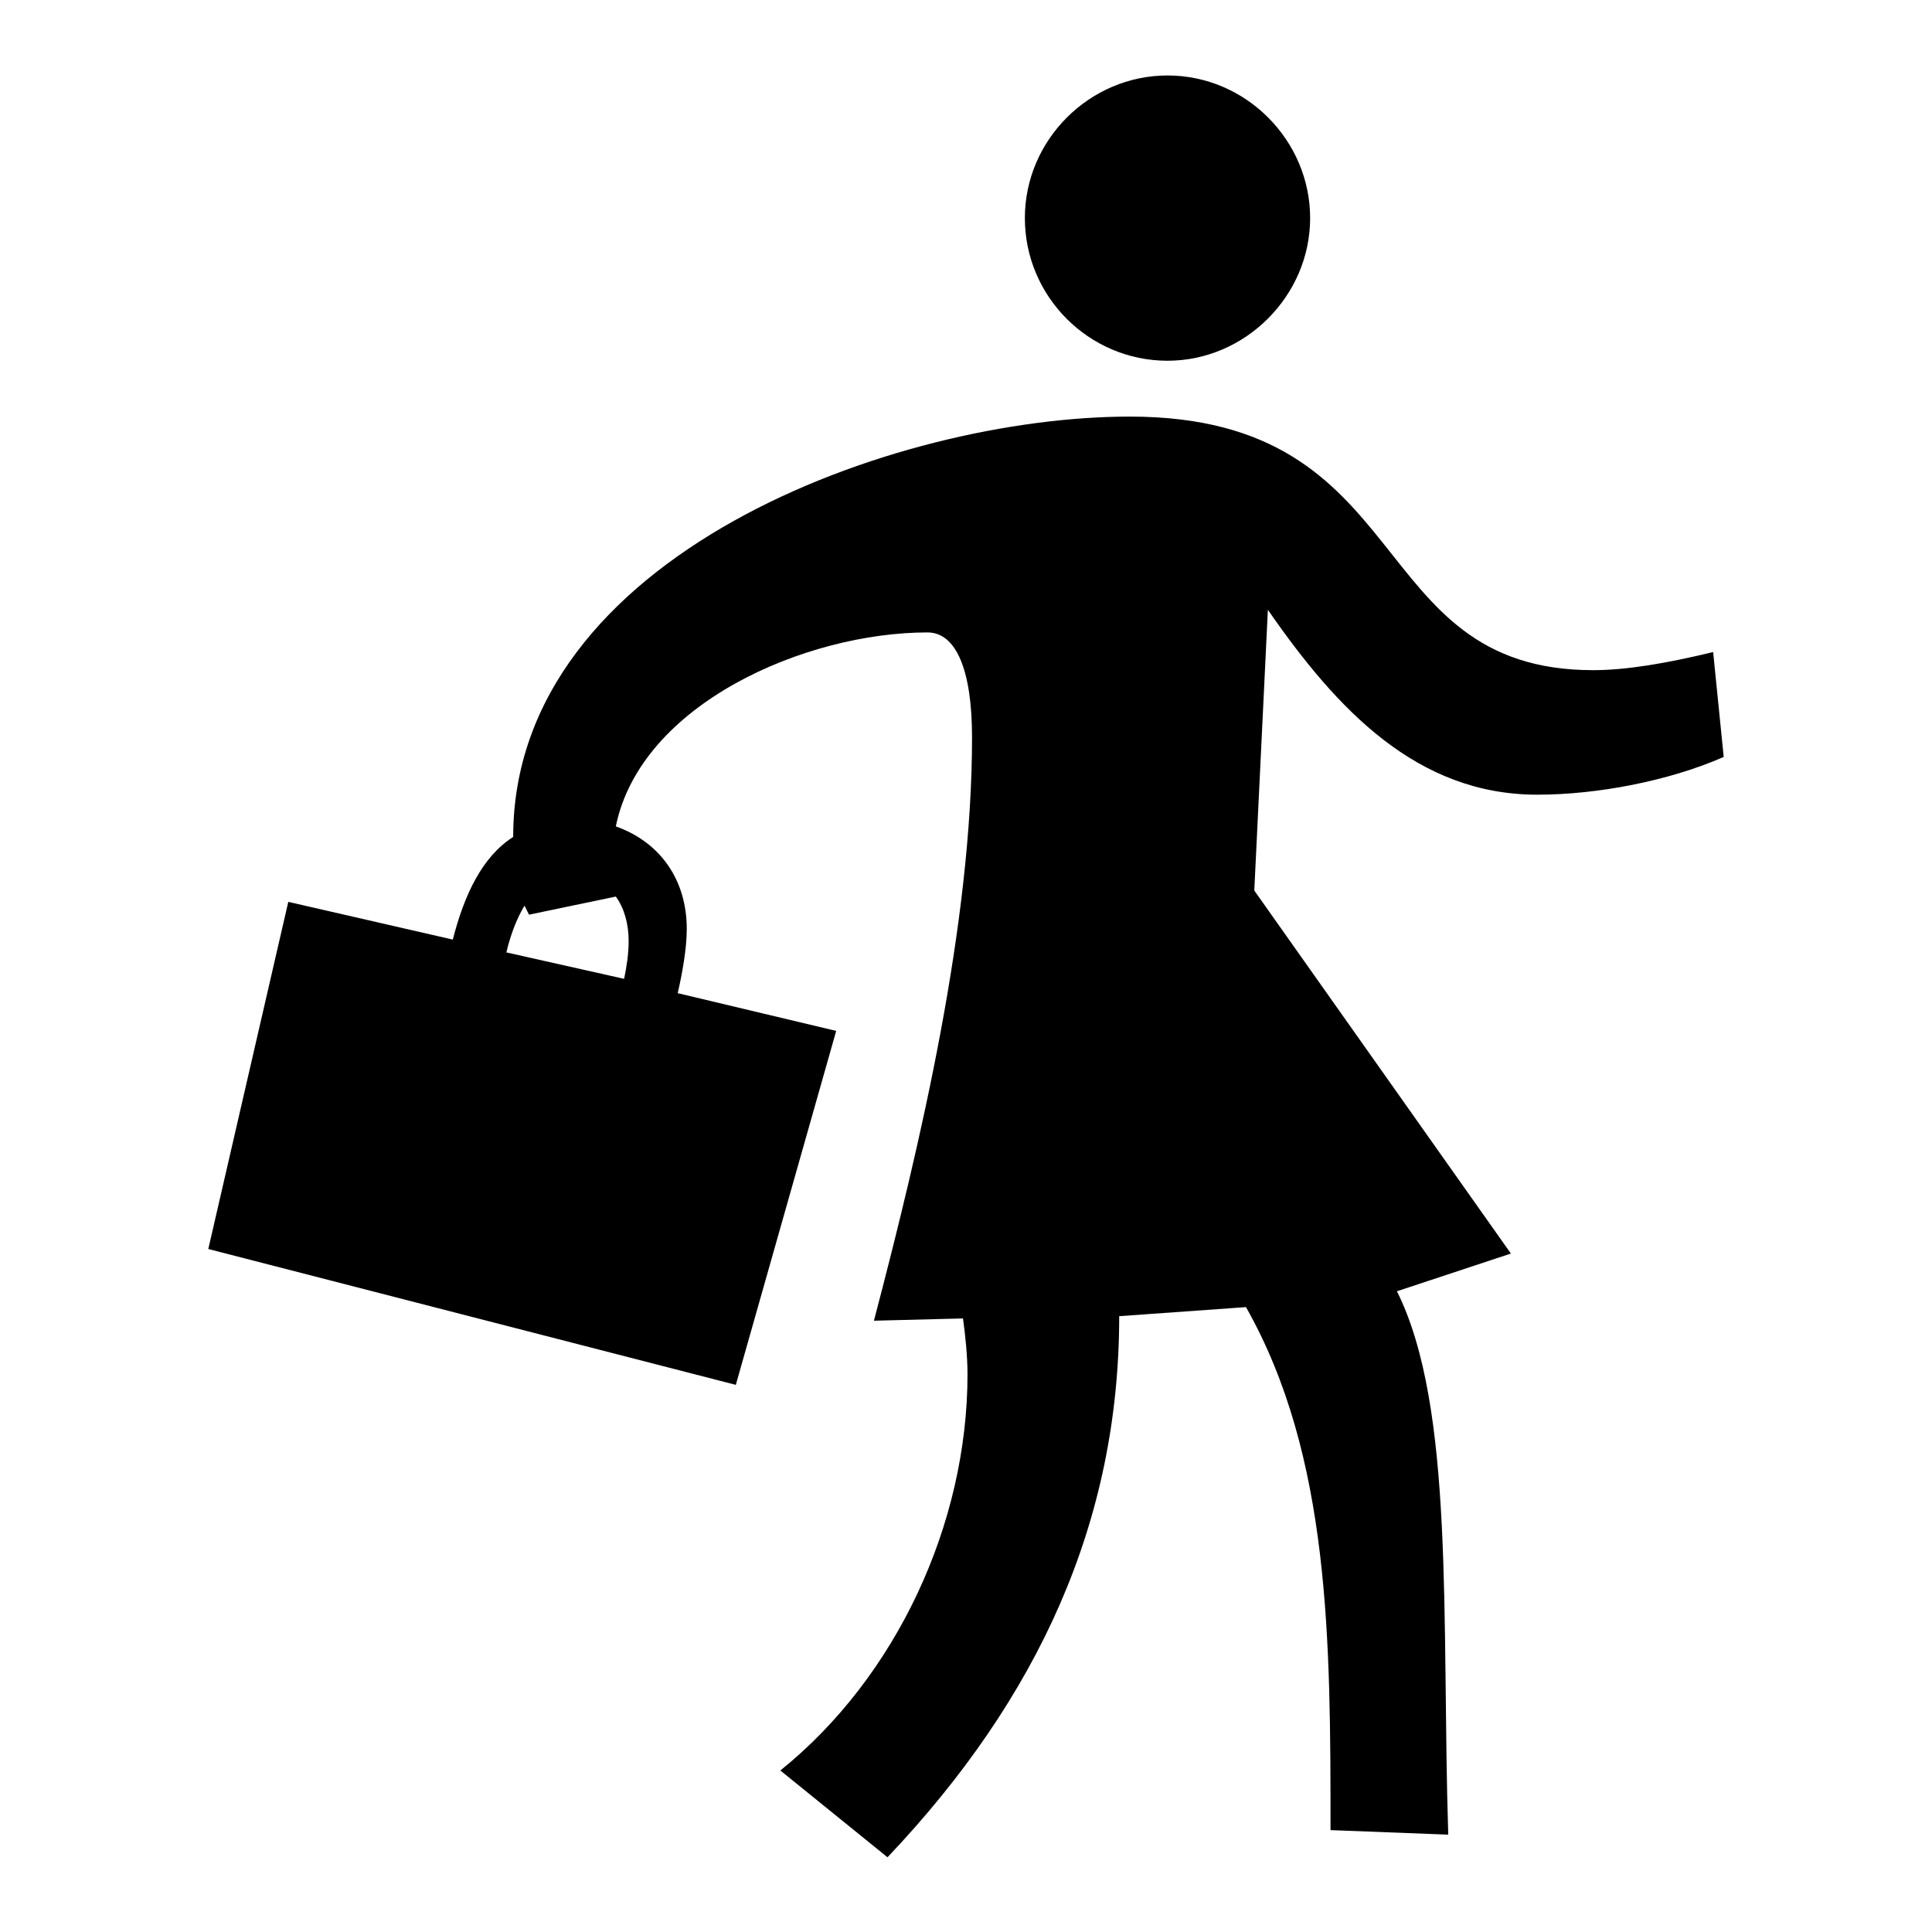 <?xml version="1.0" encoding="utf-8"?>
<!-- Svg Vector Icons : http://www.onlinewebfonts.com/icon -->
<!DOCTYPE svg PUBLIC "-//W3C//DTD SVG 1.1//EN" "http://www.w3.org/Graphics/SVG/1.1/DTD/svg11.dtd">
<svg version="1.1" xmlns="http://www.w3.org/2000/svg" xmlns:xlink="http://www.w3.org/1999/xlink" x="0px" y="0px" viewBox="0 0 256 256" enable-background="new 0 0 256 256" xml:space="preserve">
<g><g><path fill="#000000" d="M228.4,100.3L227,86.4c-6.2,1.5-11.5,2.4-15.9,2.4c-30.7,0-23-33.6-61.4-33.6c-31,0-81.7,18.3-81.7,55.7c-4.1,2.6-6.5,7.7-8,13.6l-21.8-5l-10.6,46l69.9,18l13.3-46.9l-21-5c0.6-2.6,1.2-5.9,1.2-8.5c0-6.5-3.5-11.5-9.4-13.6c3.3-16.2,25.1-25.7,41.3-25.7c3.8,0,5.9,5,5.9,13.9c0,24.8-6.8,53.7-13,77.3l11.8-0.3c0.3,2.1,0.6,5,0.6,7.4c0,19.8-9.4,40.1-24.8,52.5l14.2,11.5c20.1-21.2,30.7-44.6,30.7-71.7l16.8-1.2c11.2,19.8,11.2,44.3,11.2,69.3l15.6,0.6c-0.9-28.3,0.9-56.6-6.8-72l15.1-5L166.2,118l1.8-37.2c9.2,13.3,19.8,24.5,35.7,24.5C211.6,105.3,221.1,103.5,228.4,100.3L228.4,100.3z M83.3,124.7c0,1.8-0.3,3.5-0.6,5l-15.6-3.5c0.6-2.6,1.5-4.7,2.4-6.2l0.6,1.2l11.5-2.4C82.7,120.3,83.3,122.4,83.3,124.7z"/><path fill="#000000" d="M173.6,28.9c0-10.3-8.5-18.9-18.9-18.9c-10.3,0-18.9,8.5-18.9,18.9s8.5,18.9,18.9,18.9C165,47.8,173.6,39.2,173.6,28.9z"/></g></g>
</svg>